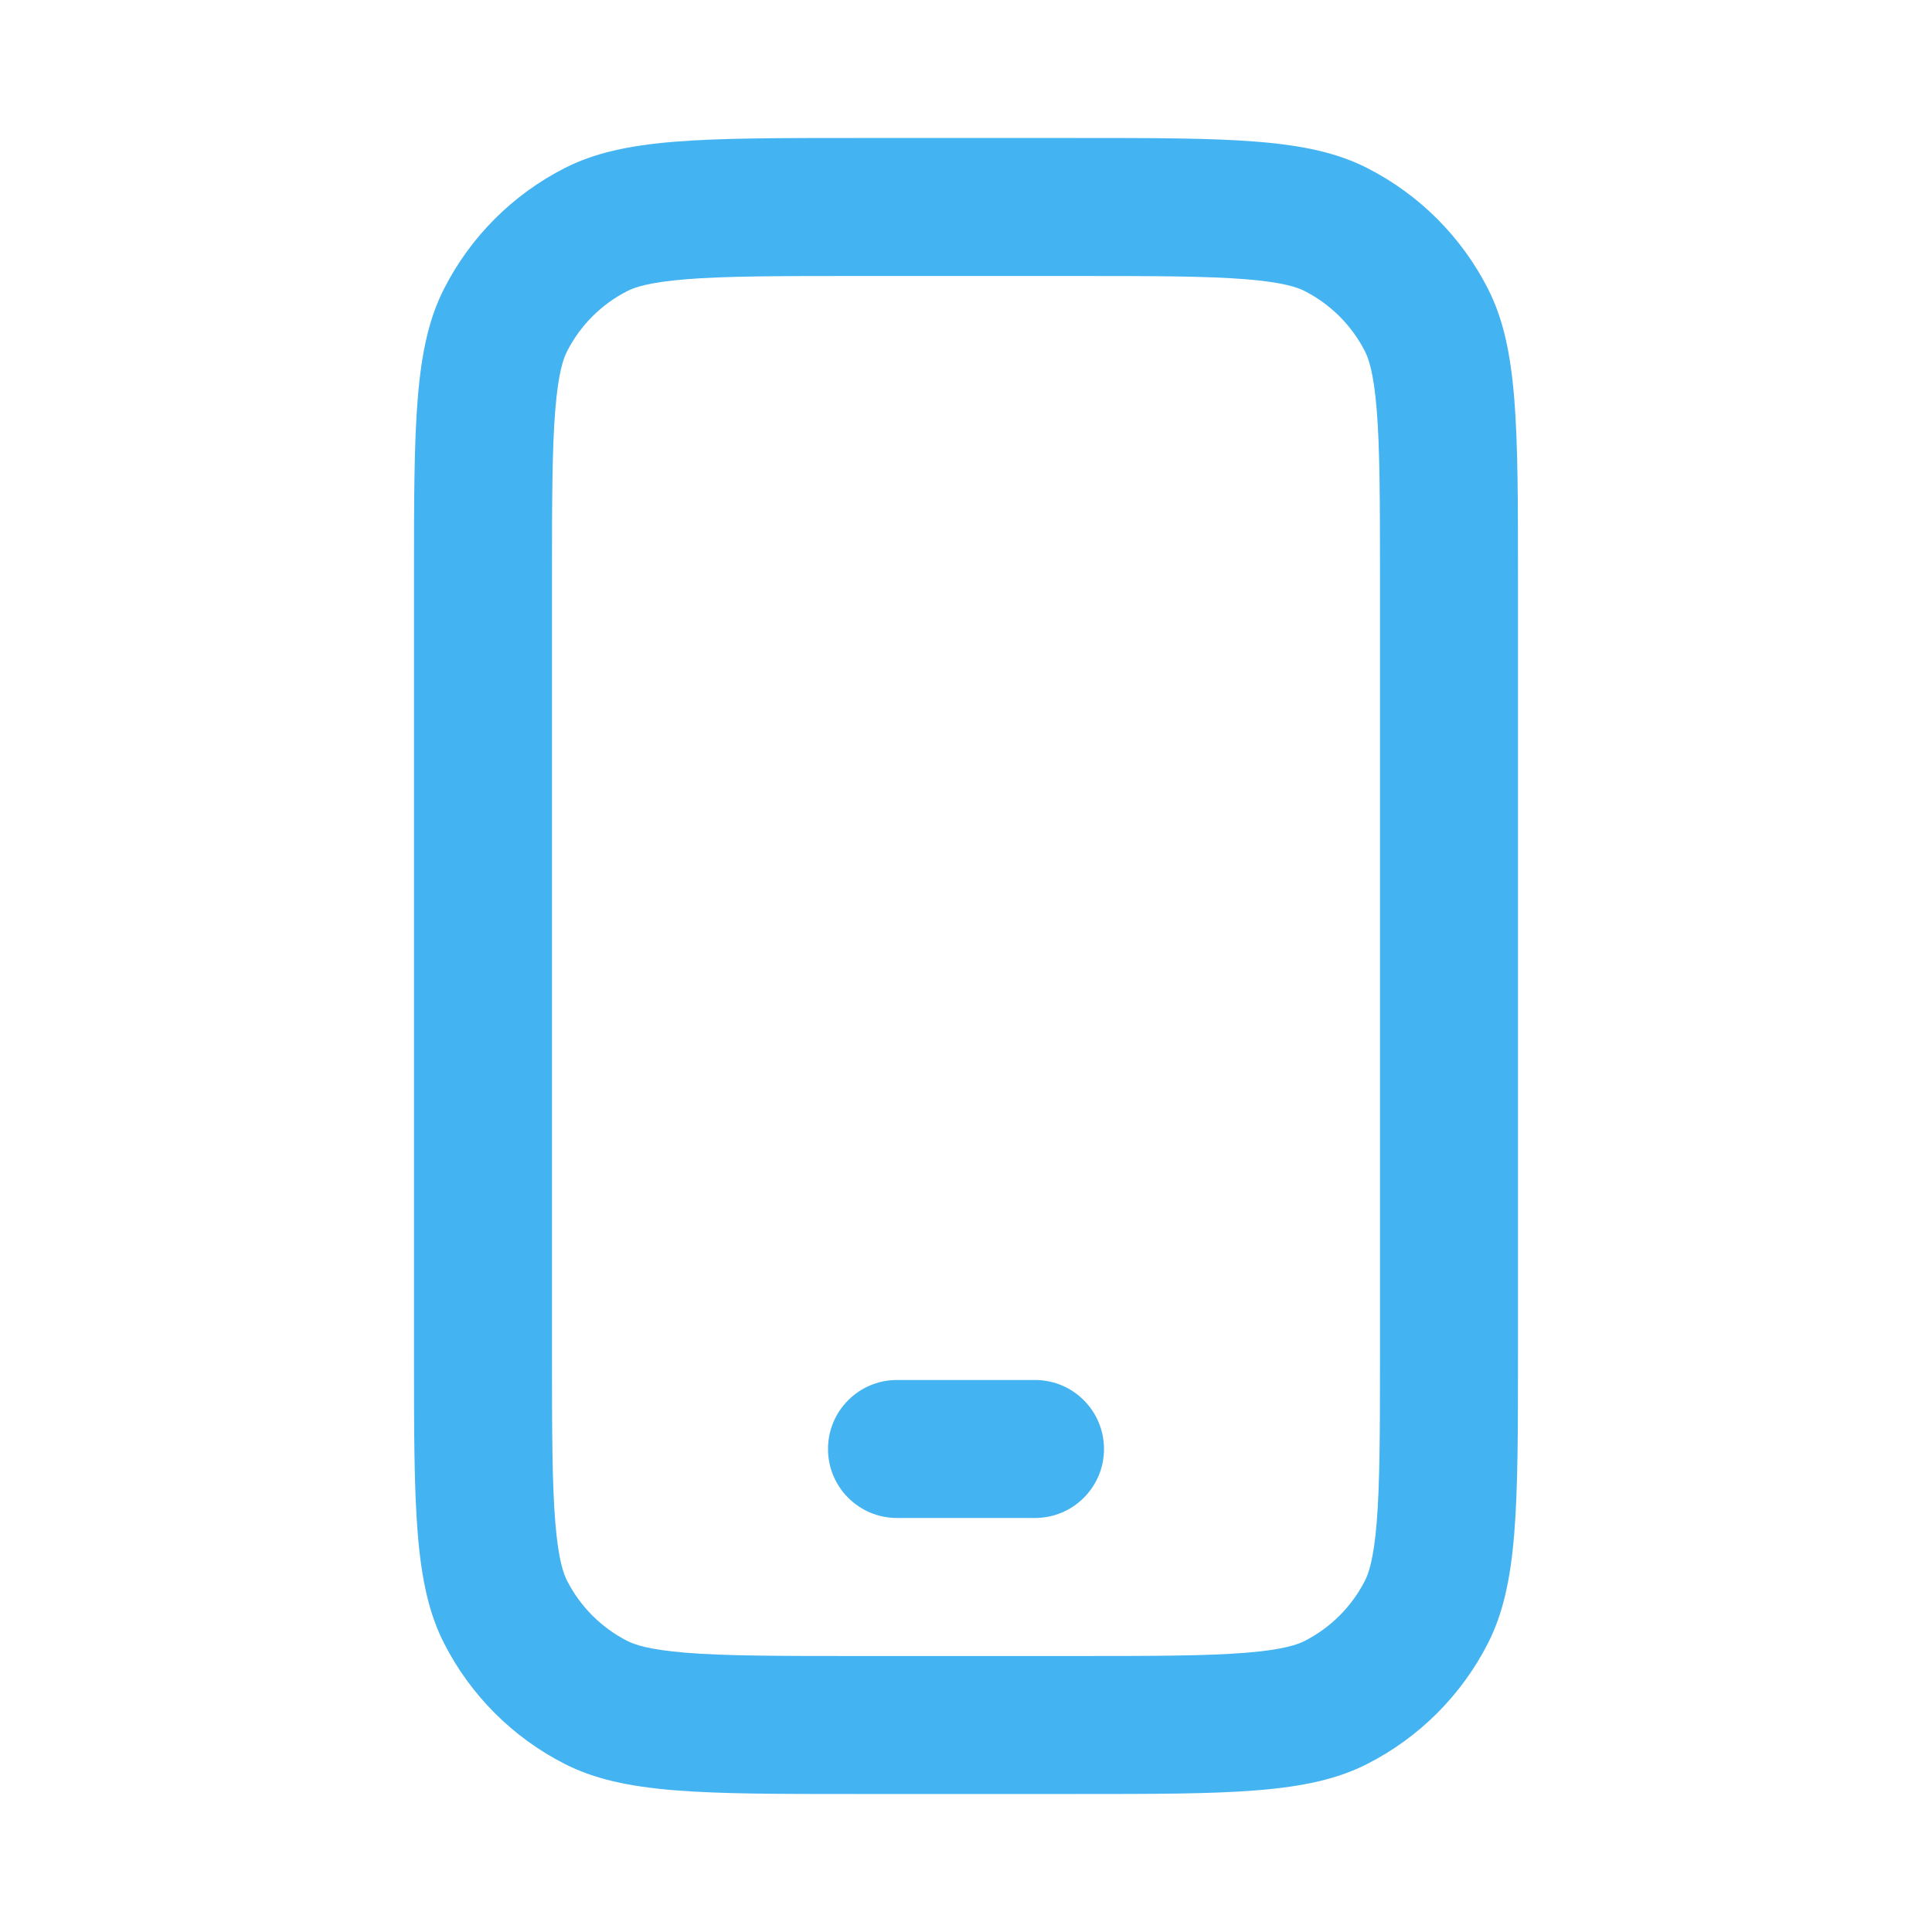 <?xml version="1.0" encoding="UTF-8"?> <svg xmlns="http://www.w3.org/2000/svg" width="96" height="96" viewBox="0 0 96 96" fill="none"> <path d="M44.571 68.571C42.678 68.571 41.143 70.106 41.143 72C41.143 73.894 42.678 75.428 44.571 75.428H51.428C53.322 75.428 54.857 73.894 54.857 72C54.857 70.106 53.322 68.571 51.428 68.571H44.571Z" fill="#44B3F1"></path> <path fill-rule="evenodd" clip-rule="evenodd" d="M20.571 28.8C20.571 21.119 20.571 17.279 22.066 14.345C23.381 11.765 25.479 9.667 28.059 8.352C30.993 6.857 34.833 6.857 42.514 6.857H53.486C61.166 6.857 65.007 6.857 67.94 8.352C70.521 9.667 72.619 11.765 73.934 14.345C75.428 17.279 75.428 21.119 75.428 28.8V67.2C75.428 74.881 75.428 78.721 73.934 81.655C72.619 84.235 70.521 86.333 67.94 87.648C65.007 89.143 61.166 89.143 53.486 89.143H42.514C34.833 89.143 30.993 89.143 28.059 87.648C25.479 86.333 23.381 84.235 22.066 81.655C20.571 78.721 20.571 74.881 20.571 67.2V28.8ZM42.514 13.714H53.486C57.439 13.714 59.992 13.72 61.935 13.878C63.797 14.03 64.488 14.289 64.827 14.462C66.118 15.119 67.166 16.168 67.824 17.458C67.997 17.797 68.255 18.488 68.407 20.351C68.566 22.294 68.571 24.846 68.571 28.8V67.2C68.571 71.153 68.566 73.706 68.407 75.649C68.255 77.512 67.997 78.203 67.824 78.542C67.166 79.832 66.118 80.881 64.827 81.538C64.488 81.711 63.797 81.969 61.935 82.122C59.992 82.28 57.439 82.286 53.486 82.286H42.514C38.561 82.286 36.008 82.28 34.065 82.122C32.202 81.969 31.512 81.711 31.172 81.538C29.882 80.881 28.833 79.832 28.176 78.542C28.003 78.203 27.745 77.512 27.593 75.649C27.434 73.706 27.428 71.153 27.428 67.2V28.8C27.428 24.846 27.434 22.294 27.593 20.351C27.745 18.488 28.003 17.797 28.176 17.458C28.833 16.168 29.882 15.119 31.172 14.462C31.512 14.289 32.202 14.03 34.065 13.878C36.008 13.72 38.561 13.714 42.514 13.714Z" fill="#44B3F1"></path> </svg> 